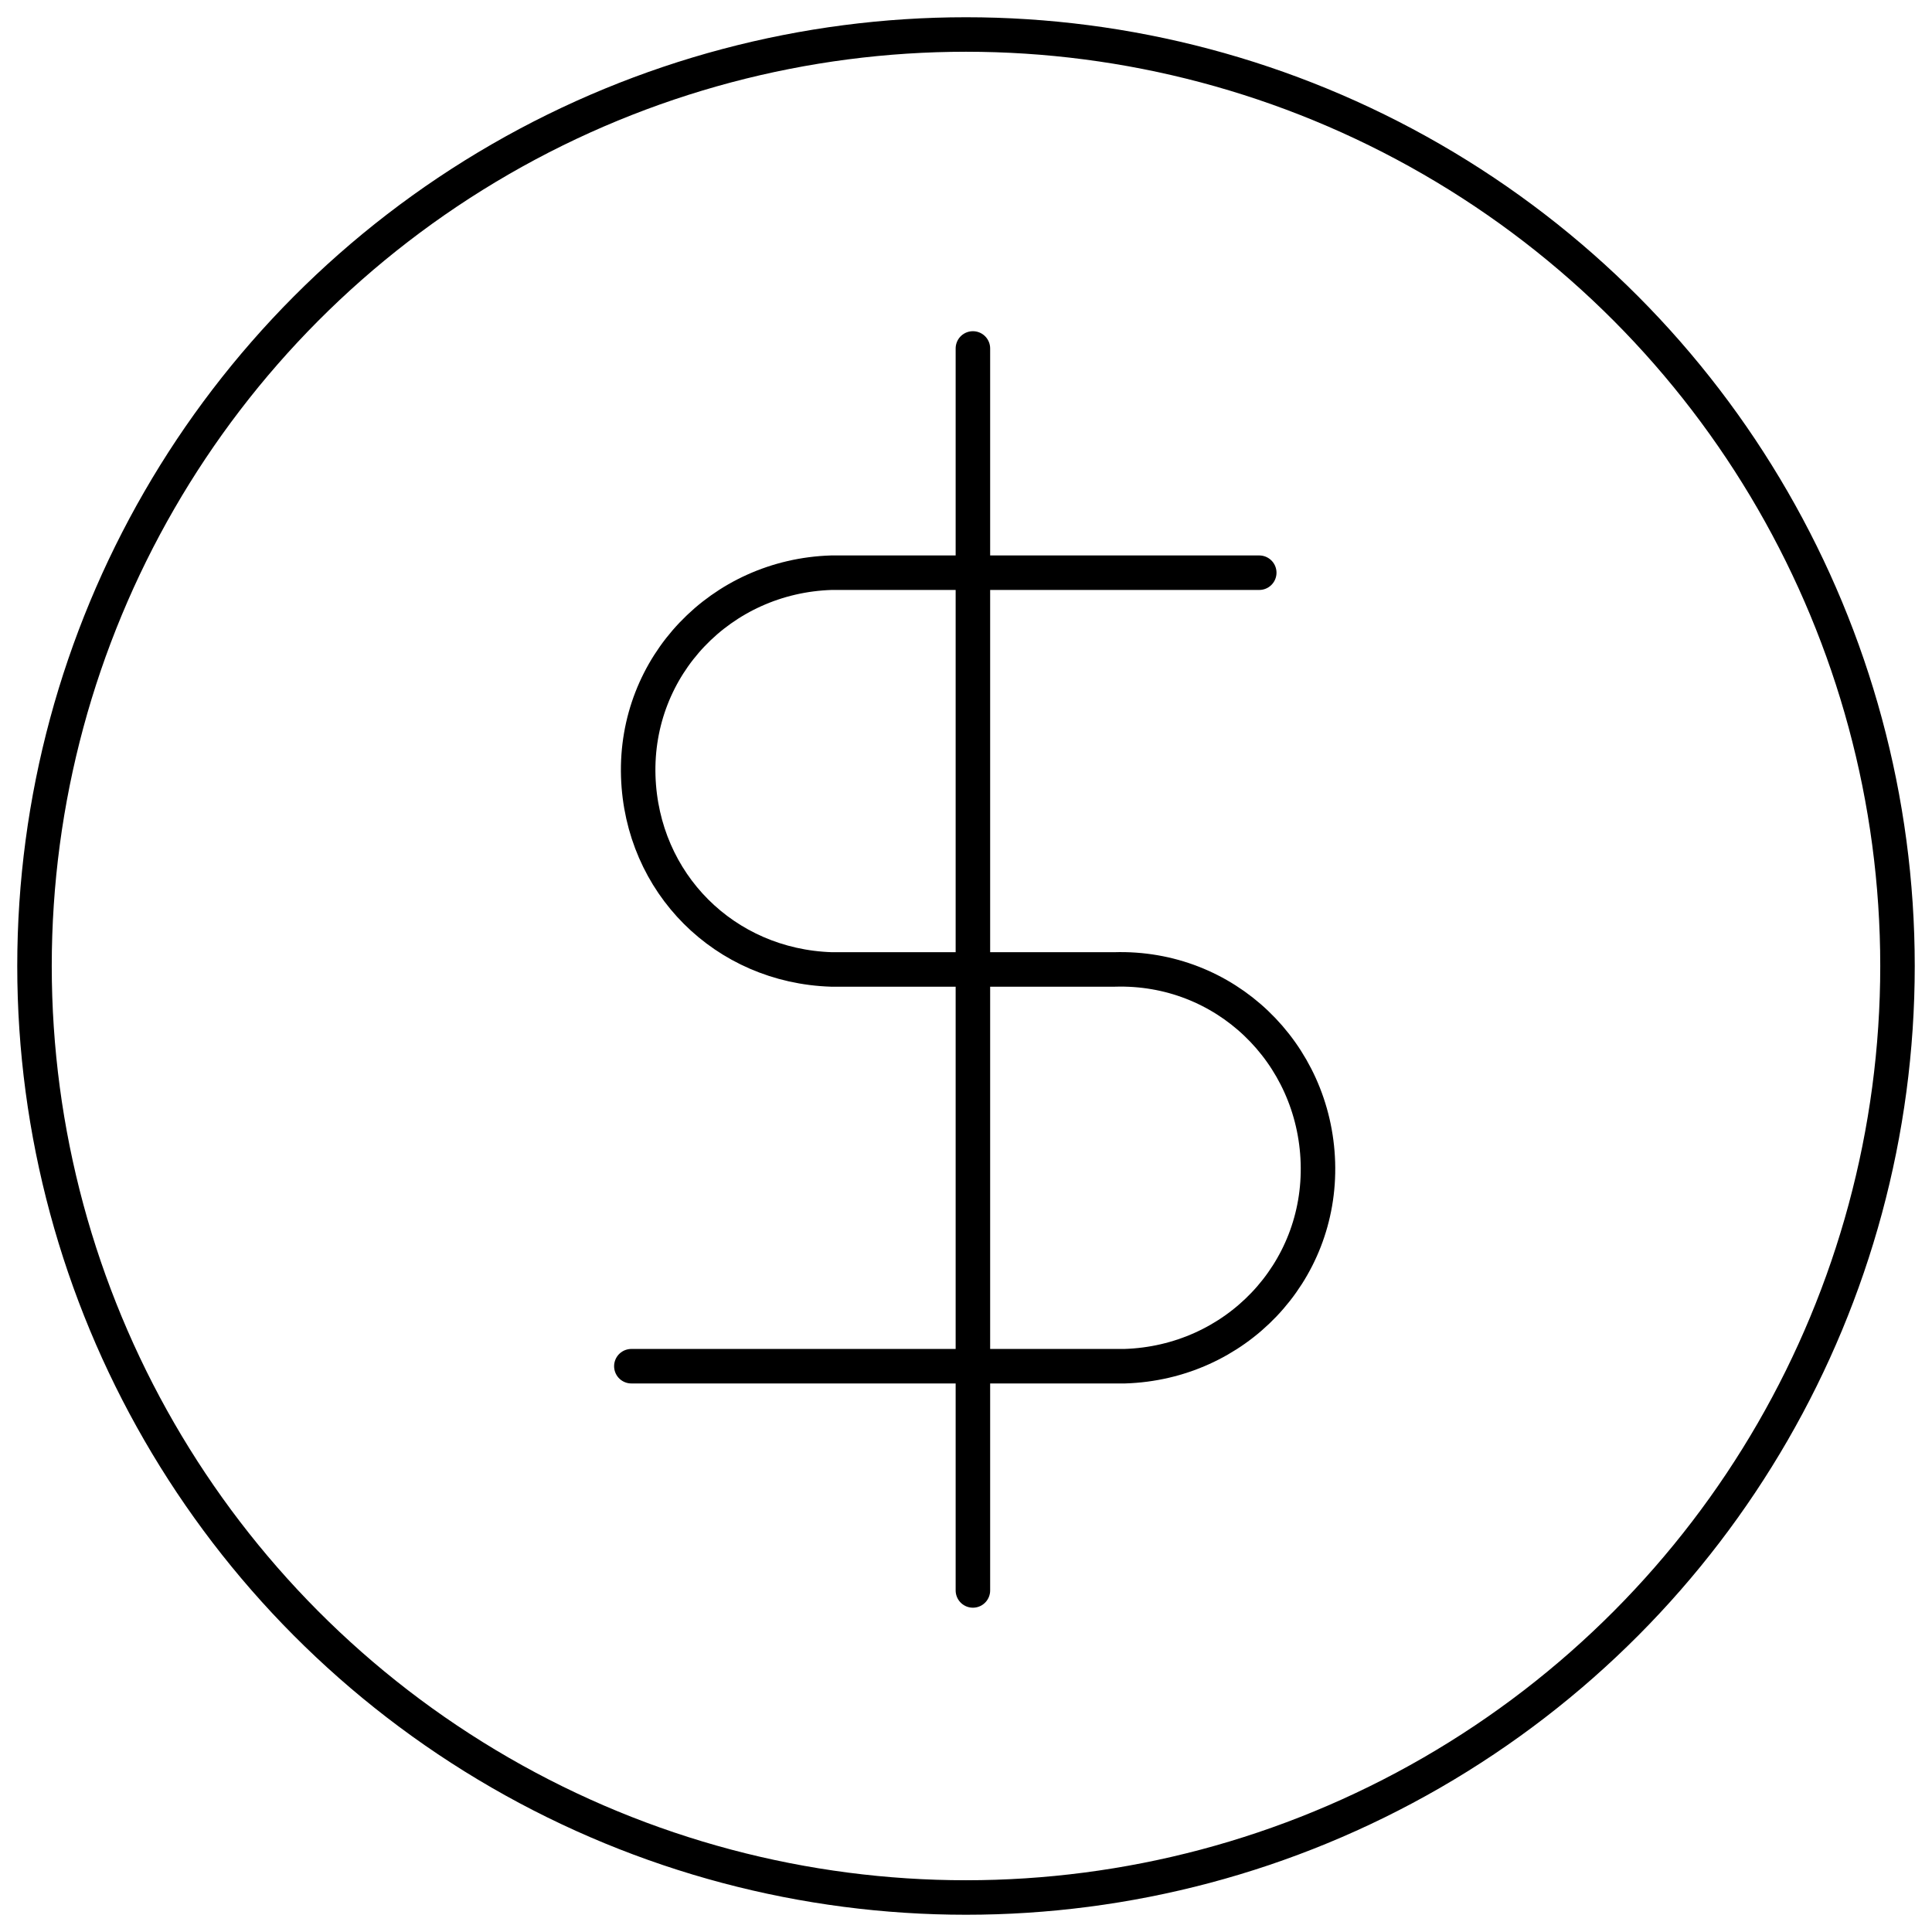 <?xml version="1.0" encoding="utf-8"?>
<!-- Generator: Adobe Illustrator 27.4.0, SVG Export Plug-In . SVG Version: 6.00 Build 0)  -->
<svg version="1.1" id="Camada_1" xmlns="http://www.w3.org/2000/svg" xmlns:xlink="http://www.w3.org/1999/xlink" x="0px" y="0px"
	 viewBox="0 0 56 56" style="enable-background:new 0 0 56 56;" xml:space="preserve">
<style type="text/css">
	.st0{fill:none;stroke:#000000;}
	.st1{fill:none;stroke:#000000;stroke-linecap:round;stroke-linejoin:round;}
</style>
<circle class="st0" cx="28" cy="28" r="27"/>
<line id="Linha_15" class="st1" x1="28.2" y1="10.1" x2="28.2" y2="46.1"/>
<path id="Caminho_84" class="st1" d="M36.5,16.6H24.1c-3.2,0.1-5.7,2.7-5.6,5.9c0.1,3.1,2.5,5.5,5.6,5.6h8.2
	c3.2-0.1,5.8,2.4,5.9,5.6c0.1,3.2-2.4,5.8-5.6,5.9c-0.1,0-0.2,0-0.3,0h-14"/>
</svg>
